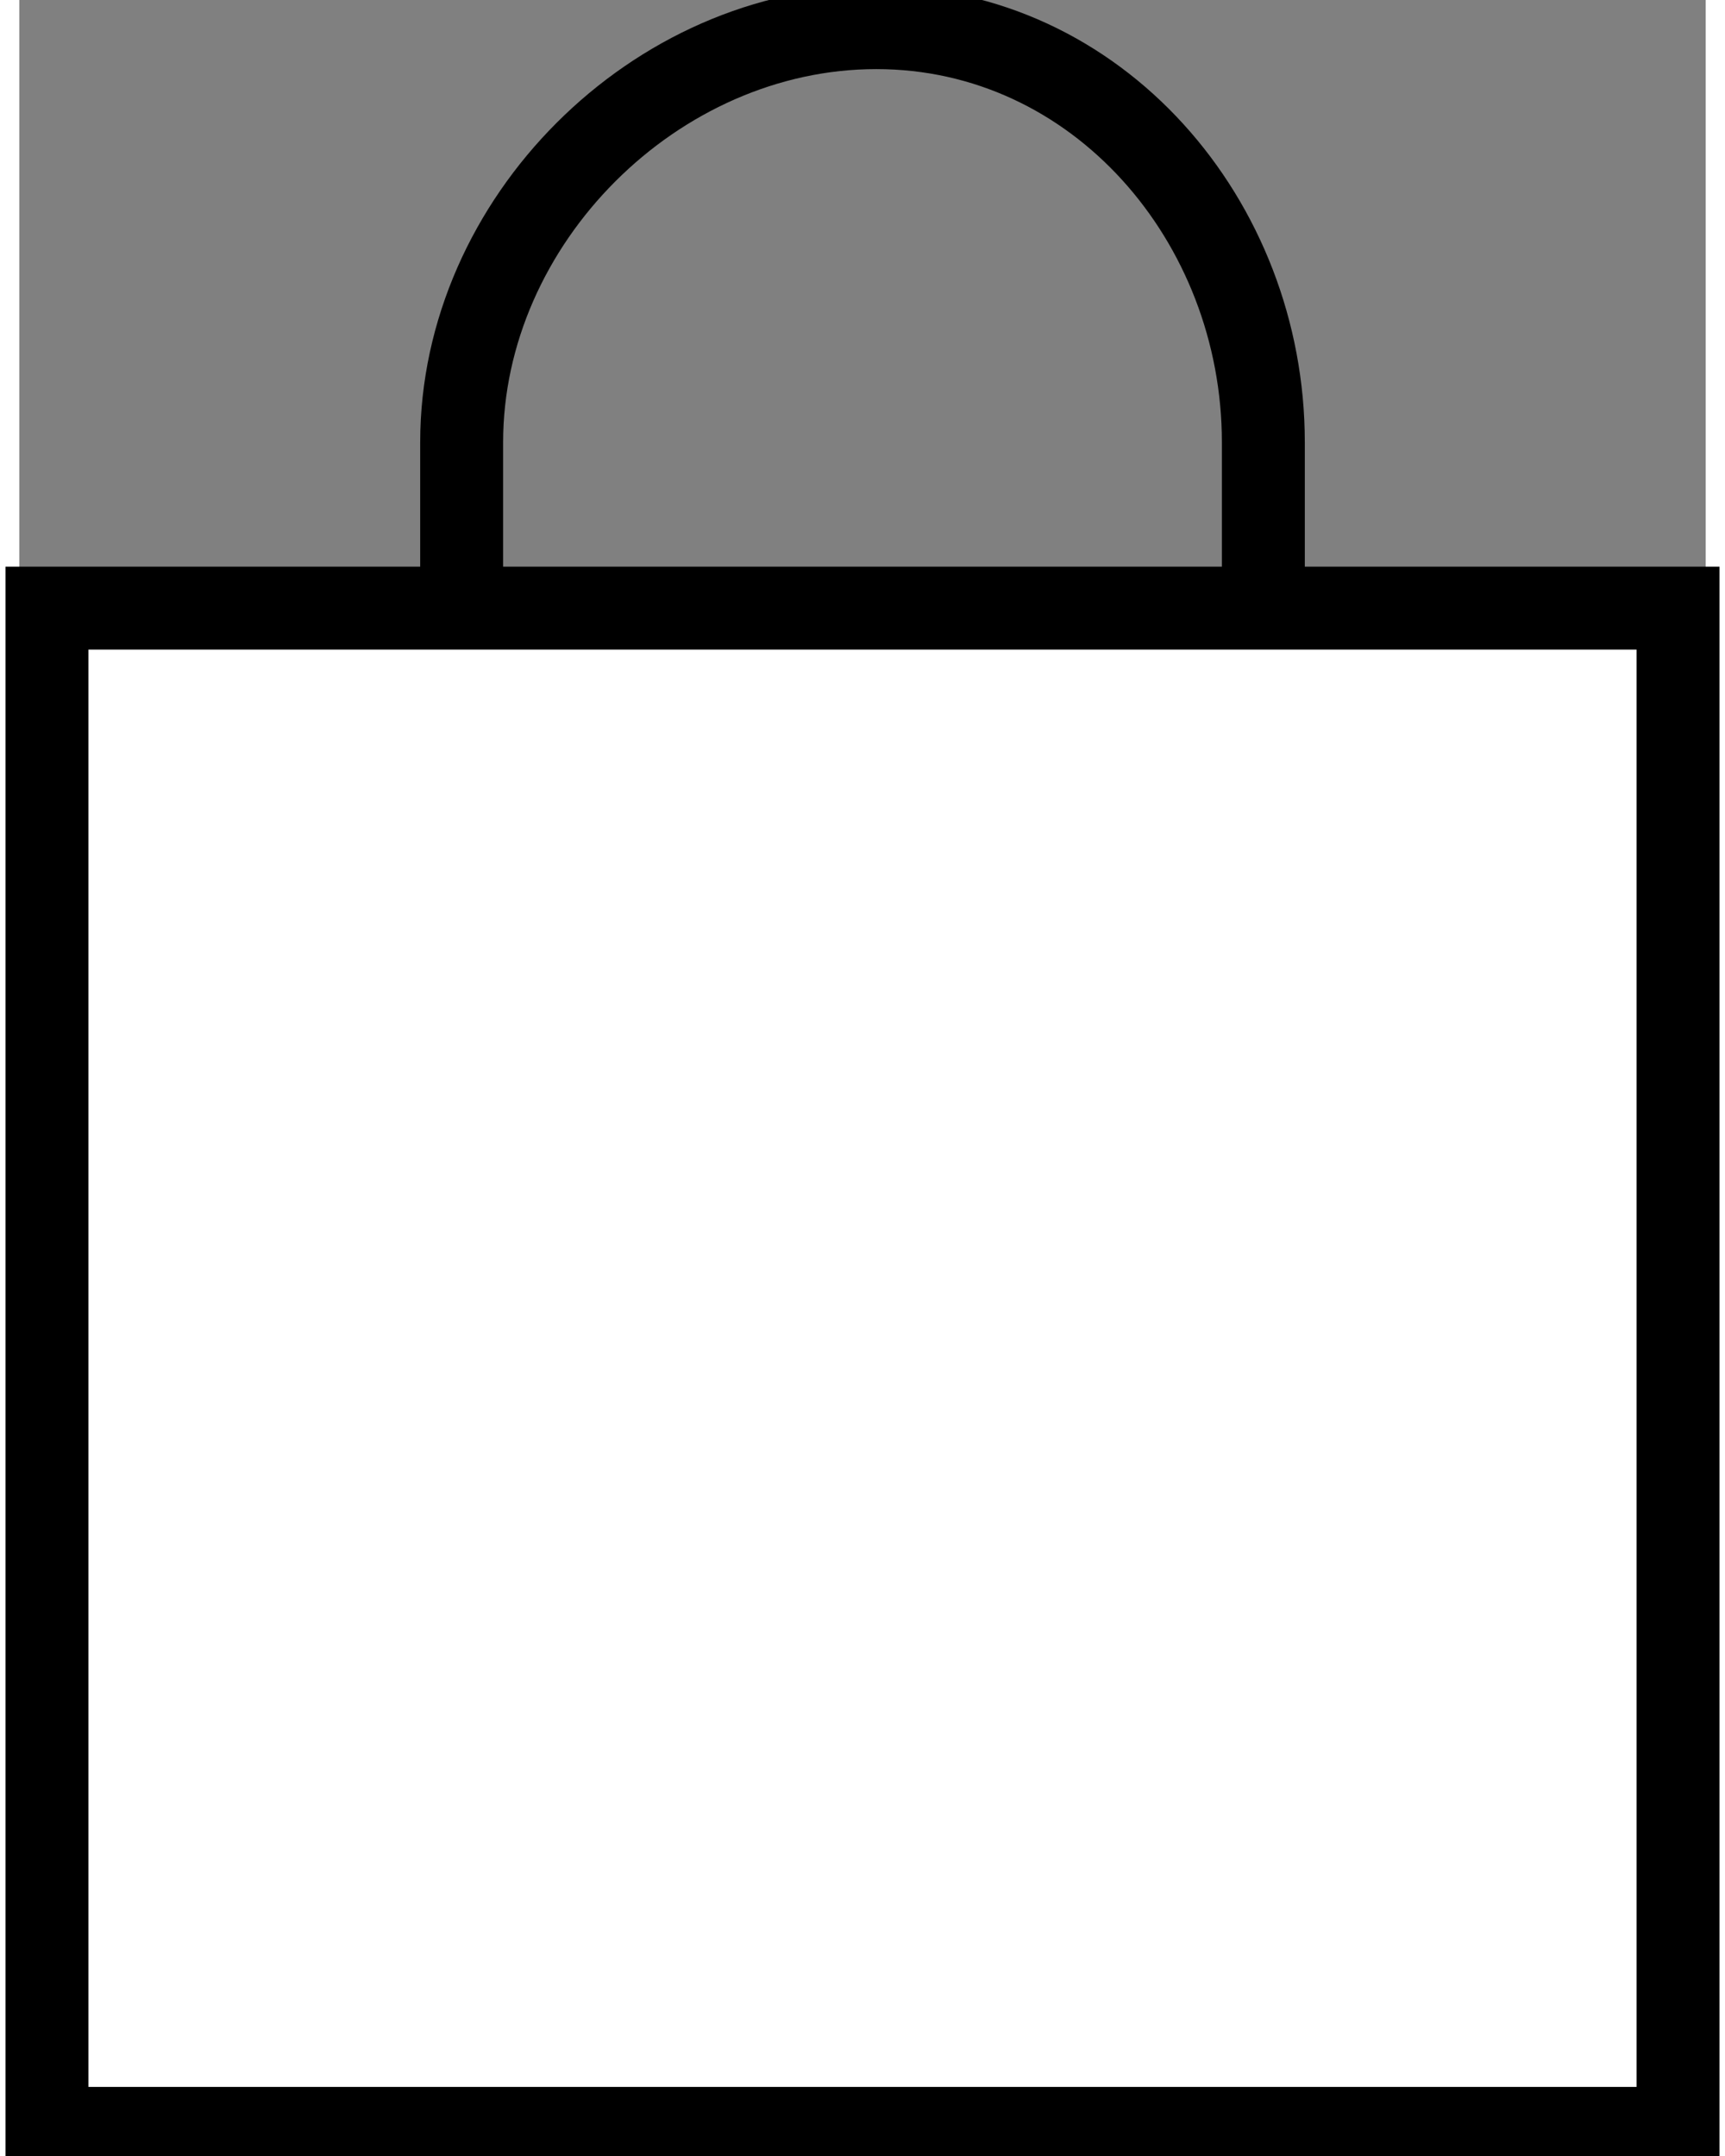 <?xml version="1.0" encoding="UTF-8"?>
<!DOCTYPE svg PUBLIC "-//W3C//DTD SVG 1.1//EN" "http://www.w3.org/Graphics/SVG/1.1/DTD/svg11.dtd">
<!-- Creator: CorelDRAW 2021 (64-Bit) -->
<svg xmlns="http://www.w3.org/2000/svg" xml:space="preserve" width="16px" height="20px" version="1.1" shape-rendering="geometricPrecision" text-rendering="geometricPrecision" image-rendering="optimizeQuality" fill-rule="evenodd" clip-rule="evenodd"
viewBox="0 0 610 780"
 xmlns:xlink="http://www.w3.org/1999/xlink"
 xmlns:xodm="http://www.corel.com/coreldraw/odm/2003">
 <rect x="0" y="0" width="610" height="780" fill="#808080" stroke="none"/>
 <g id="Layer_x0020_1">
  <g id="_1914756016336">
   <path fill="none" stroke="black" stroke-width="30" stroke-linecap="round" stroke-miterlimit="22.926" d="M310 10l0 0c80,0 140,70 140,150l0 230 -290 0 0 -230c0,-80 70,-150 150,-150z"/>
   <rect fill="white" stroke="black" stroke-width="30" stroke-linecap="round" stroke-miterlimit="22.926" x="10" y="220" width="590" height="550"/>
  </g>
 </g>
</svg>

